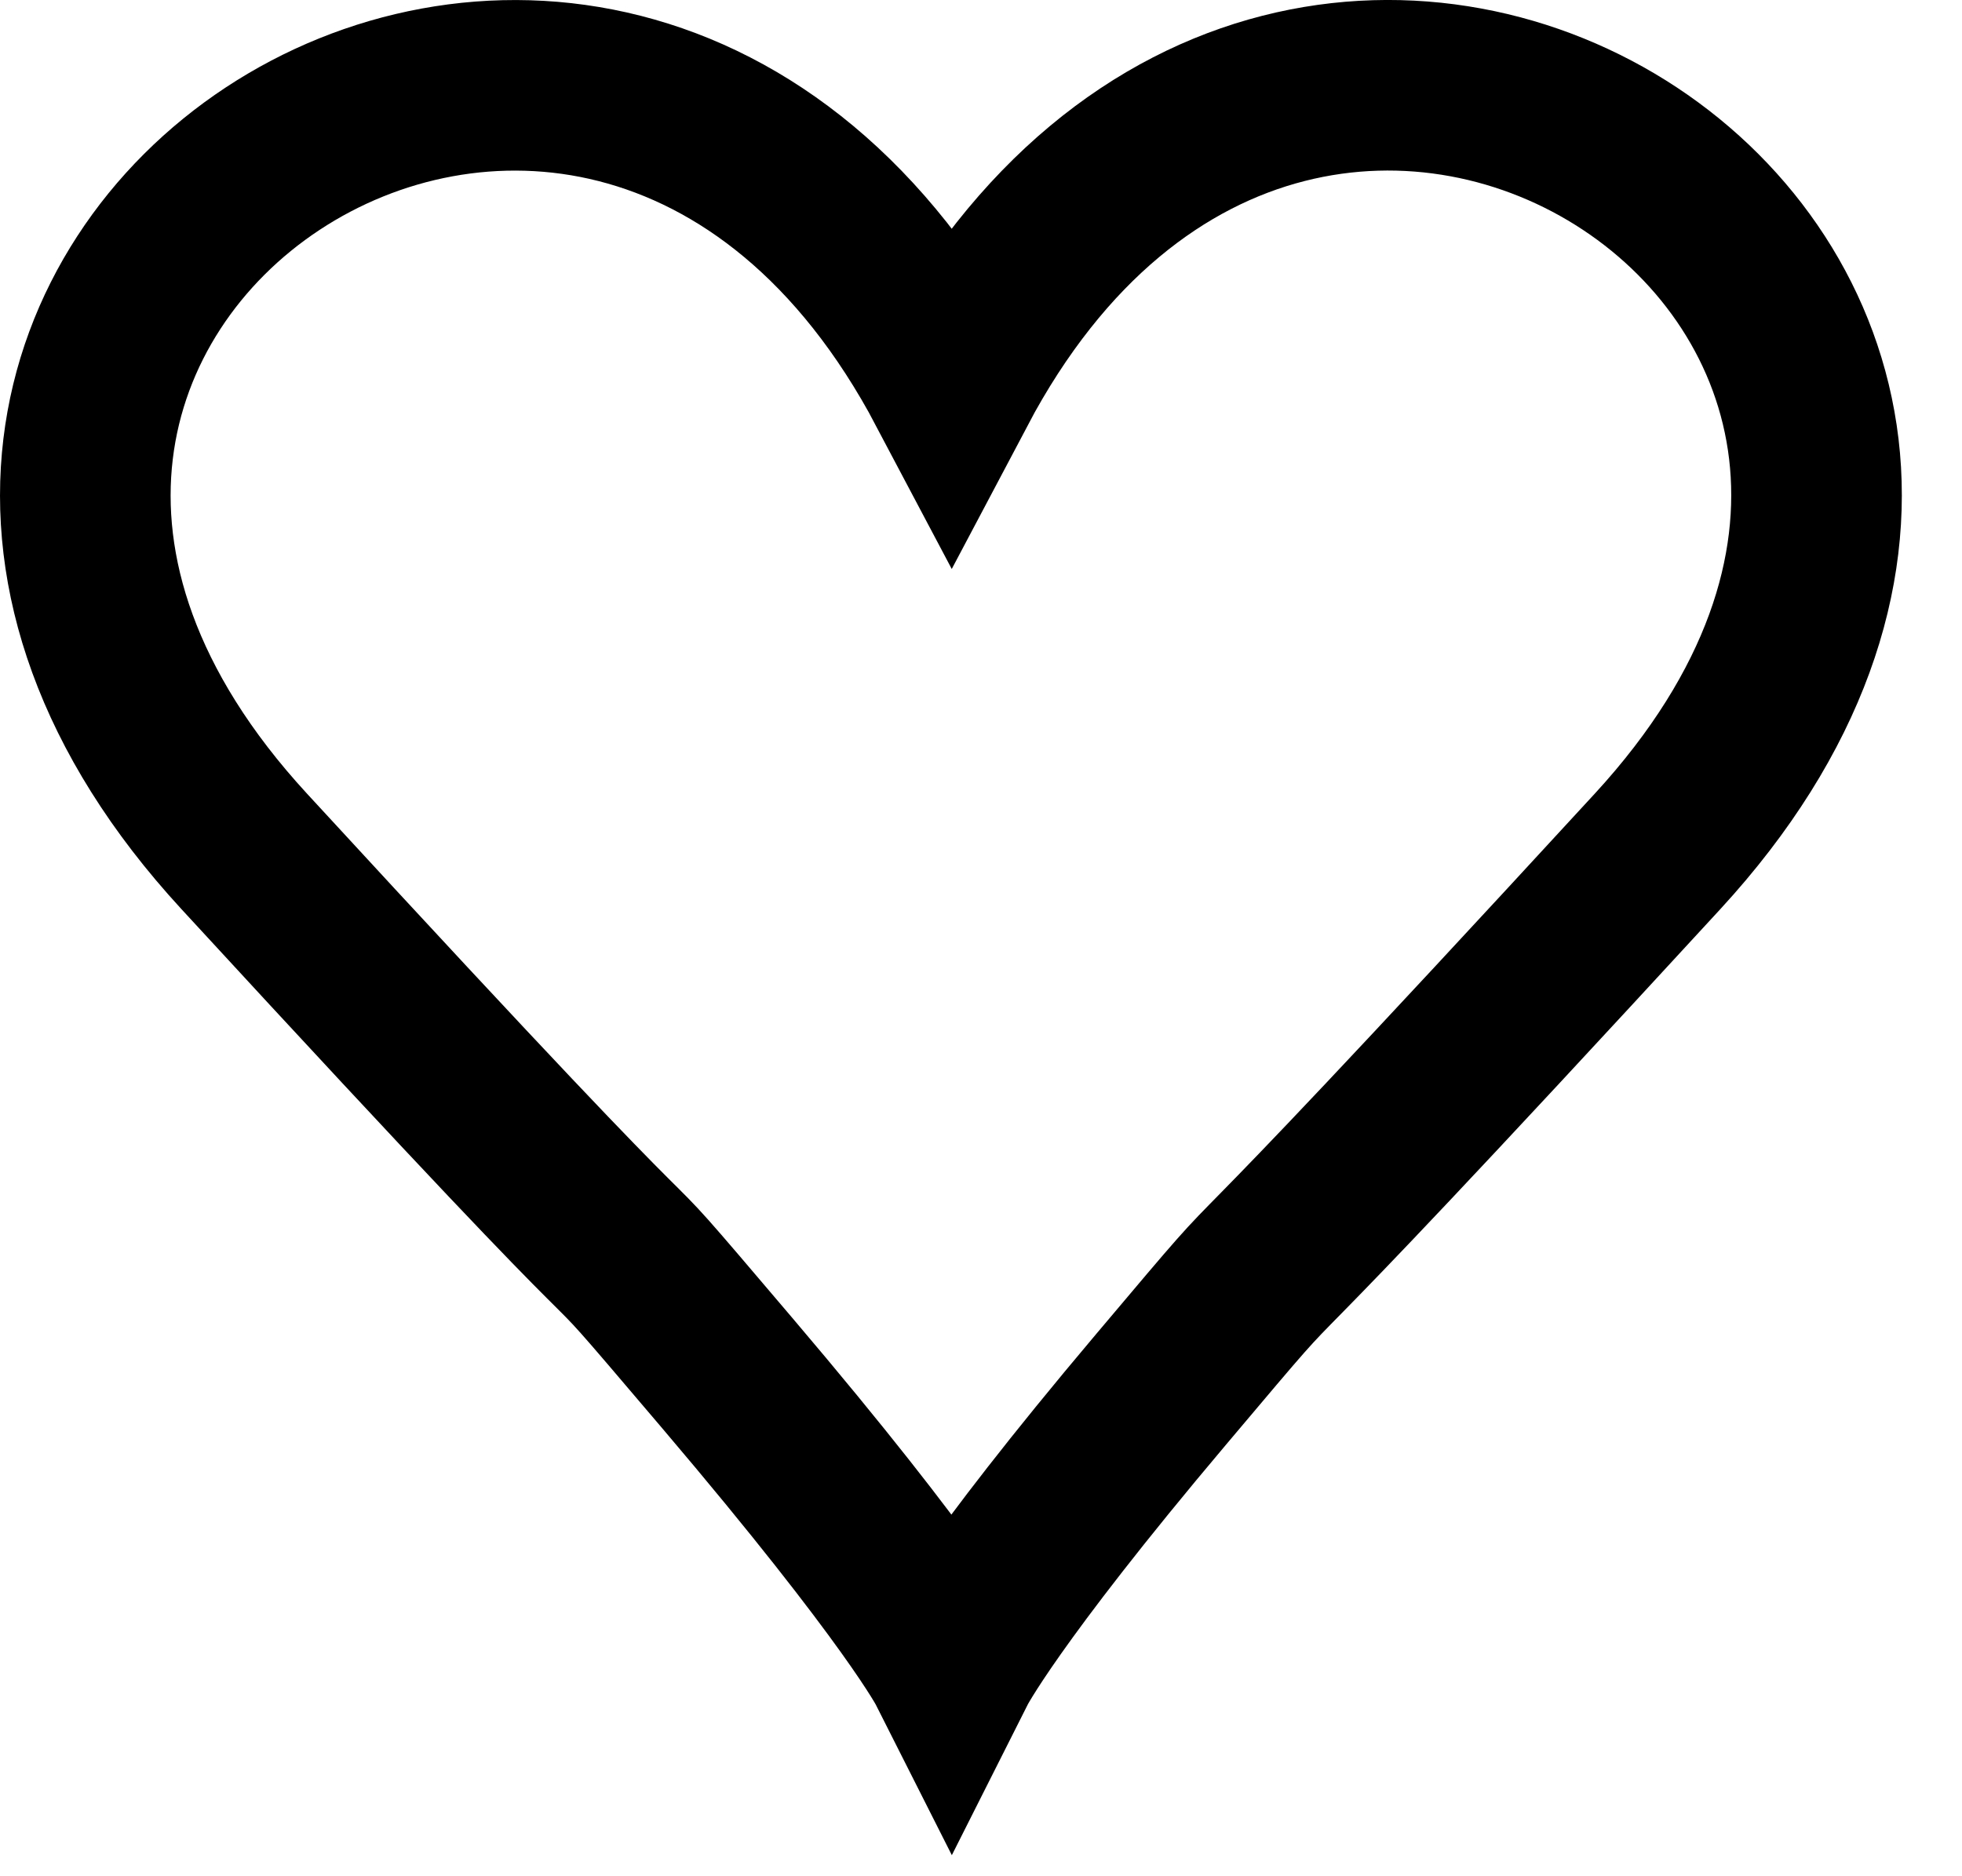 <svg width="23" height="22" viewBox="0 0 23 22" fill="none" xmlns="http://www.w3.org/2000/svg">
<path d="M2.862 9.982C-3.166 3.433 7.015 -3.308 11.157 4.531C15.299 -3.309 25.456 3.432 19.432 9.982C13.408 16.532 15.668 13.852 13.612 16.29C11.573 18.706 11.157 19.532 11.157 19.532C11.157 19.532 10.74 18.706 8.528 16.103C6.316 13.5 8.889 16.532 2.862 9.982Z" stroke="black" stroke-width="2" stroke-miterlimit="7.11"/>
</svg>
